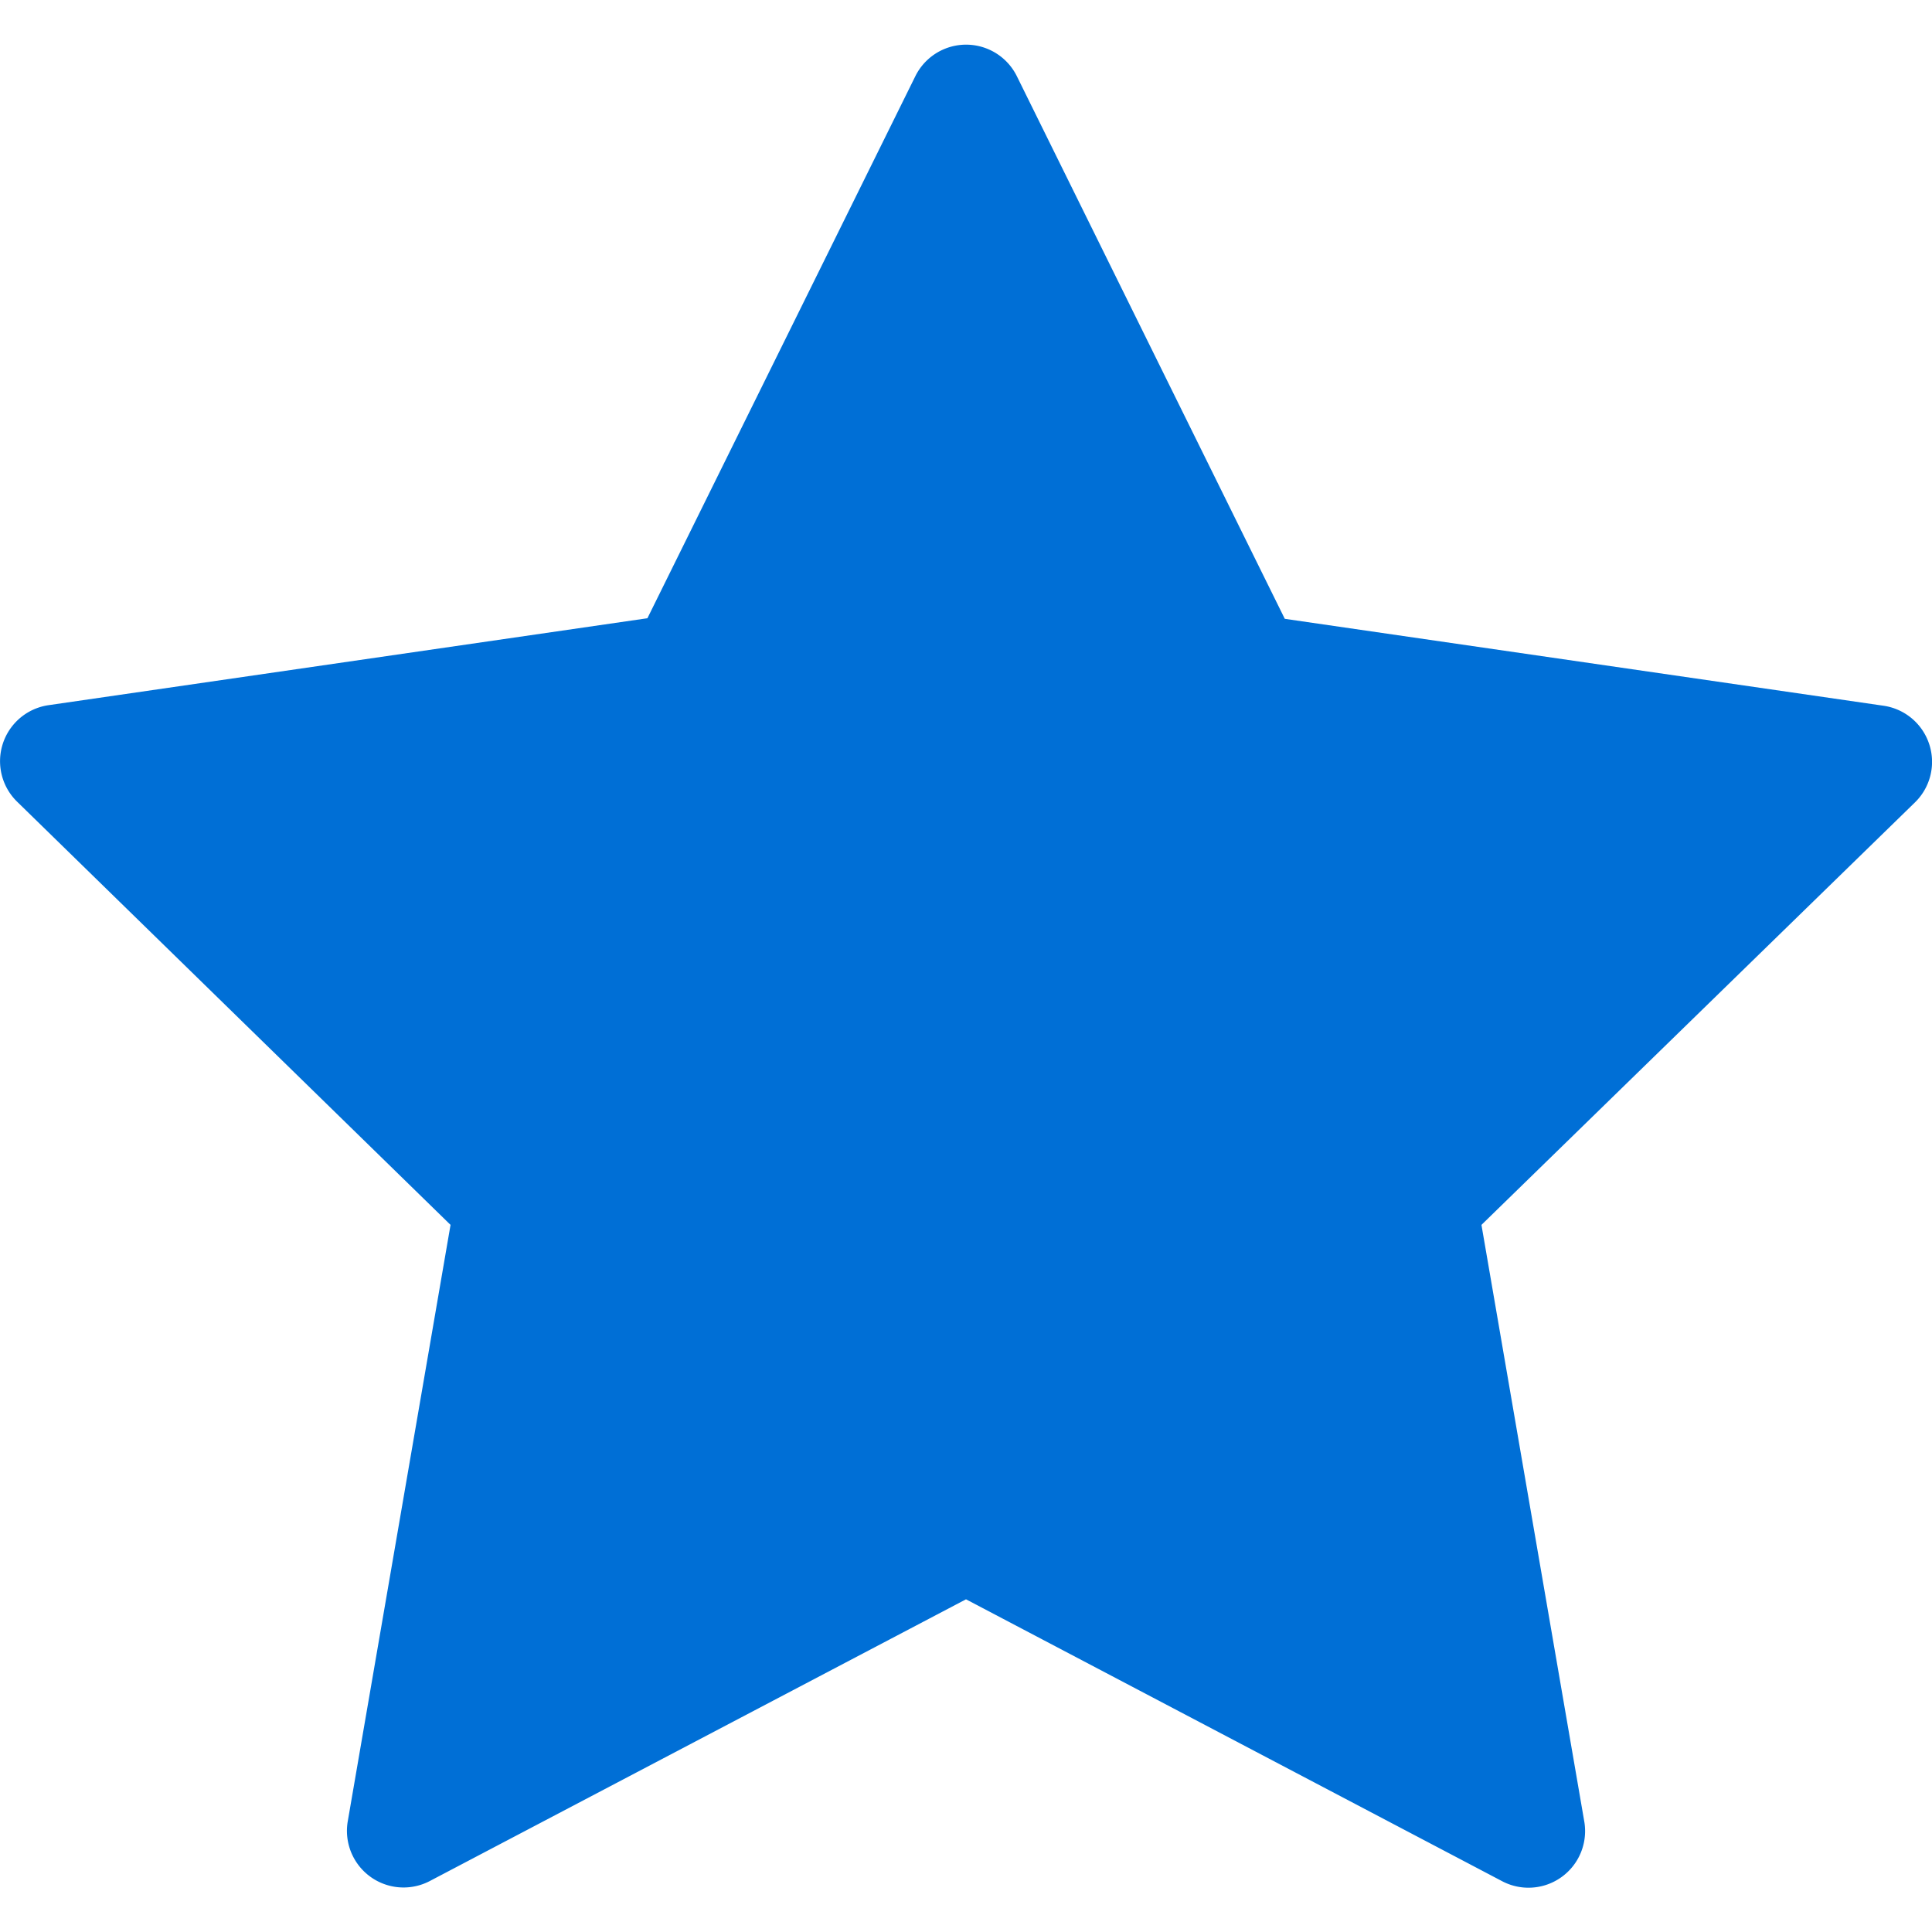 <svg xmlns="http://www.w3.org/2000/svg" width="10" height="10" viewBox="0 0 10 10">
    <defs>
        <clipPath id="qkzxmsquda">
            <path fill="#006fd6" stroke="#707070" d="M0 0H10V10H0z" transform="translate(110 313)"/>
        </clipPath>
    </defs>
    <g clip-path="url(#qkzxmsquda)" transform="translate(-110 -313)">
        <g>
            <g>
                <path fill="#006fd6" d="M9.986 3.853a.293.293 0 0 0-.236-.2l-3.1-.45L5.263.394a.293.293 0 0 0-.525 0L3.351 3.2l-3.1.45a.293.293 0 0 0-.162.5l2.243 2.19L1.8 9.427a.293.293 0 0 0 .425.309L5 8.278l2.773 1.458a.293.293 0 0 0 .427-.309L7.668 6.34l2.244-2.187a.293.293 0 0 0 .074-.3z" transform="translate(110 313)"/>
            </g>
        </g>
    </g>
</svg>
